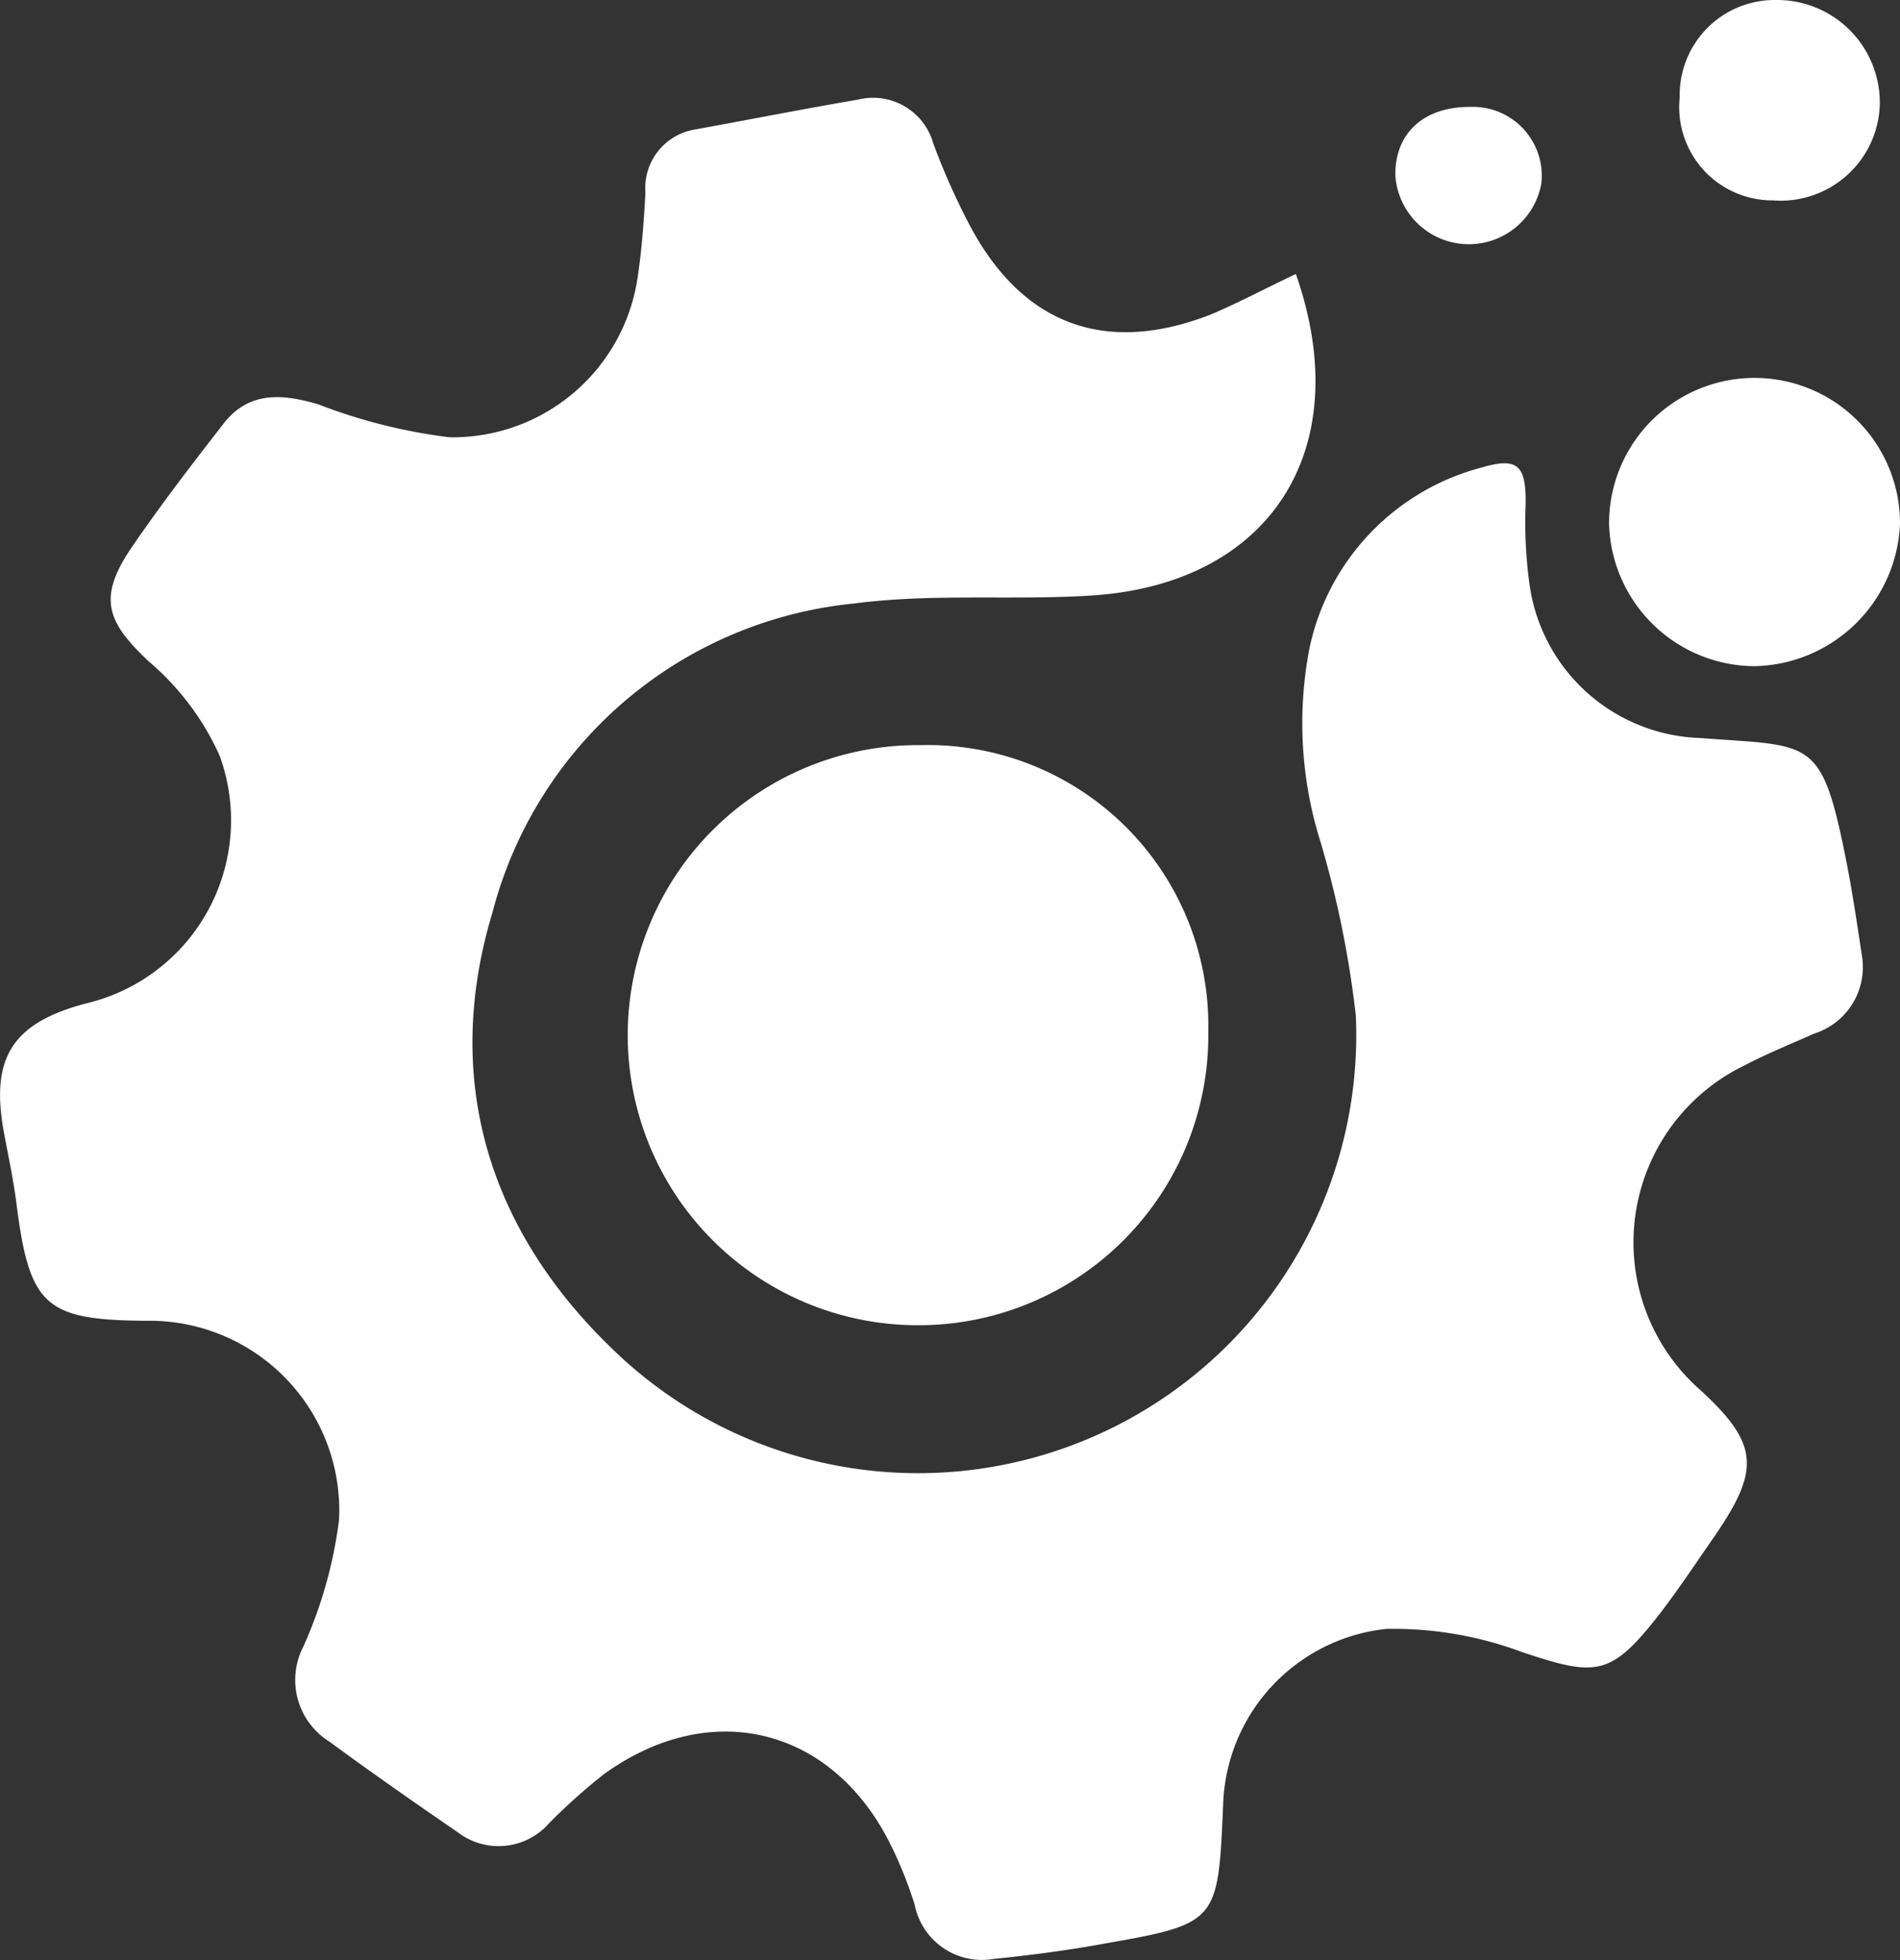 <svg xmlns="http://www.w3.org/2000/svg" viewBox="0 0 64 66.03"><rect x="0" y="0" width="64" height="66.03" fill="#333333" stroke="none"/><defs><style>.cls-1{fill:#fff;}</style></defs><title>instrument</title><g id="Layer_2" data-name="Layer 2"><g id="Layer_1-2" data-name="Layer 1"><path class="cls-1" d="M43.65,9.23c2.07,5.91-.86,10.45-6.89,10.83-2.66.17-5.36-.08-8,.27a14,14,0,0,0-12.17,10.4c-1.72,5.69-.11,10.85,4.28,14.94A14.76,14.76,0,0,0,45.67,34.21a34.18,34.18,0,0,0-1.18-5.82,13.33,13.33,0,0,1-.38-6.56,8,8,0,0,1,5.79-6.08c1.22-.36,1.51-.08,1.49,1.24a15.24,15.24,0,0,0,.13,2.69,6,6,0,0,0,5.75,5.18c3.76.29,4.08-.07,4.91,4.09.21,1.06.37,2.13.53,3.2a2.35,2.35,0,0,1-1.61,2.67c-.78.35-1.58.67-2.34,1.07a6.62,6.62,0,0,0-1.49,10.93c2,1.83,2,2.7.51,4.89-.62.89-1.22,1.8-1.88,2.66-1.64,2.1-2.12,2.12-4.63,1.28a12.4,12.4,0,0,0-4.58-.78,6.15,6.15,0,0,0-5.49,5.93c-.17,3.94-.17,4-4,4.67-1.24.23-2.5.39-3.75.52a2.31,2.31,0,0,1-2.64-1.83A13.72,13.72,0,0,0,29.93,62c-2-3.87-6.07-4.8-9.61-2.22a20.25,20.25,0,0,0-1.82,1.63,2.26,2.26,0,0,1-3.08.31c-1.46-1-2.89-2-4.32-3.05a2.45,2.45,0,0,1-.88-3.21,14.94,14.94,0,0,0,1.2-4.26,6.39,6.39,0,0,0-6.48-6.71C1.53,44.47,1,44,.56,40.59c-.1-.81-.27-1.6-.42-2.4C-.34,35.64.4,34.46,2.9,33.8a6.34,6.34,0,0,0,4.5-8.34A9,9,0,0,0,5,22.27c-1.4-1.32-1.7-2.12-.62-3.75,1-1.47,2.07-2.86,3.15-4.25.86-1.11,2-1,3.19-.65a18.51,18.51,0,0,0,4.42,1.11,6.3,6.3,0,0,0,6.34-5.4c.14-.94.21-1.89.26-2.84a2,2,0,0,1,1.68-2.13c1.82-.33,3.64-.69,5.46-1a2.11,2.11,0,0,1,2.56,1.48A23.3,23.3,0,0,0,32.67,7.6c1.78,3.35,4.57,4.37,8.1,3C41.72,10.2,42.63,9.71,43.65,9.23Z"/><path class="cls-1" d="M31,25.1a9.45,9.45,0,0,1,9.7,9.65,9.76,9.76,0,0,1-9.87,9.89A9.77,9.77,0,1,1,31,25.1Z"/><path class="cls-1" d="M64,17.64a5,5,0,0,1-4.92,4.8,4.93,4.93,0,0,1-4.88-4.81,4.9,4.9,0,1,1,9.8,0Z"/><path class="cls-1" d="M59.72,6.75a3.14,3.14,0,0,1-3.14-3.47A3.2,3.2,0,0,1,59.81,0a3.46,3.46,0,0,1,3.51,3.51A3.34,3.34,0,0,1,59.72,6.75Z"/><path class="cls-1" d="M49.57,3.6a2.32,2.32,0,0,1,2.35,2.57A2.48,2.48,0,0,1,47,5.88C47,4.44,48,3.58,49.57,3.6Z"/></g></g></svg>